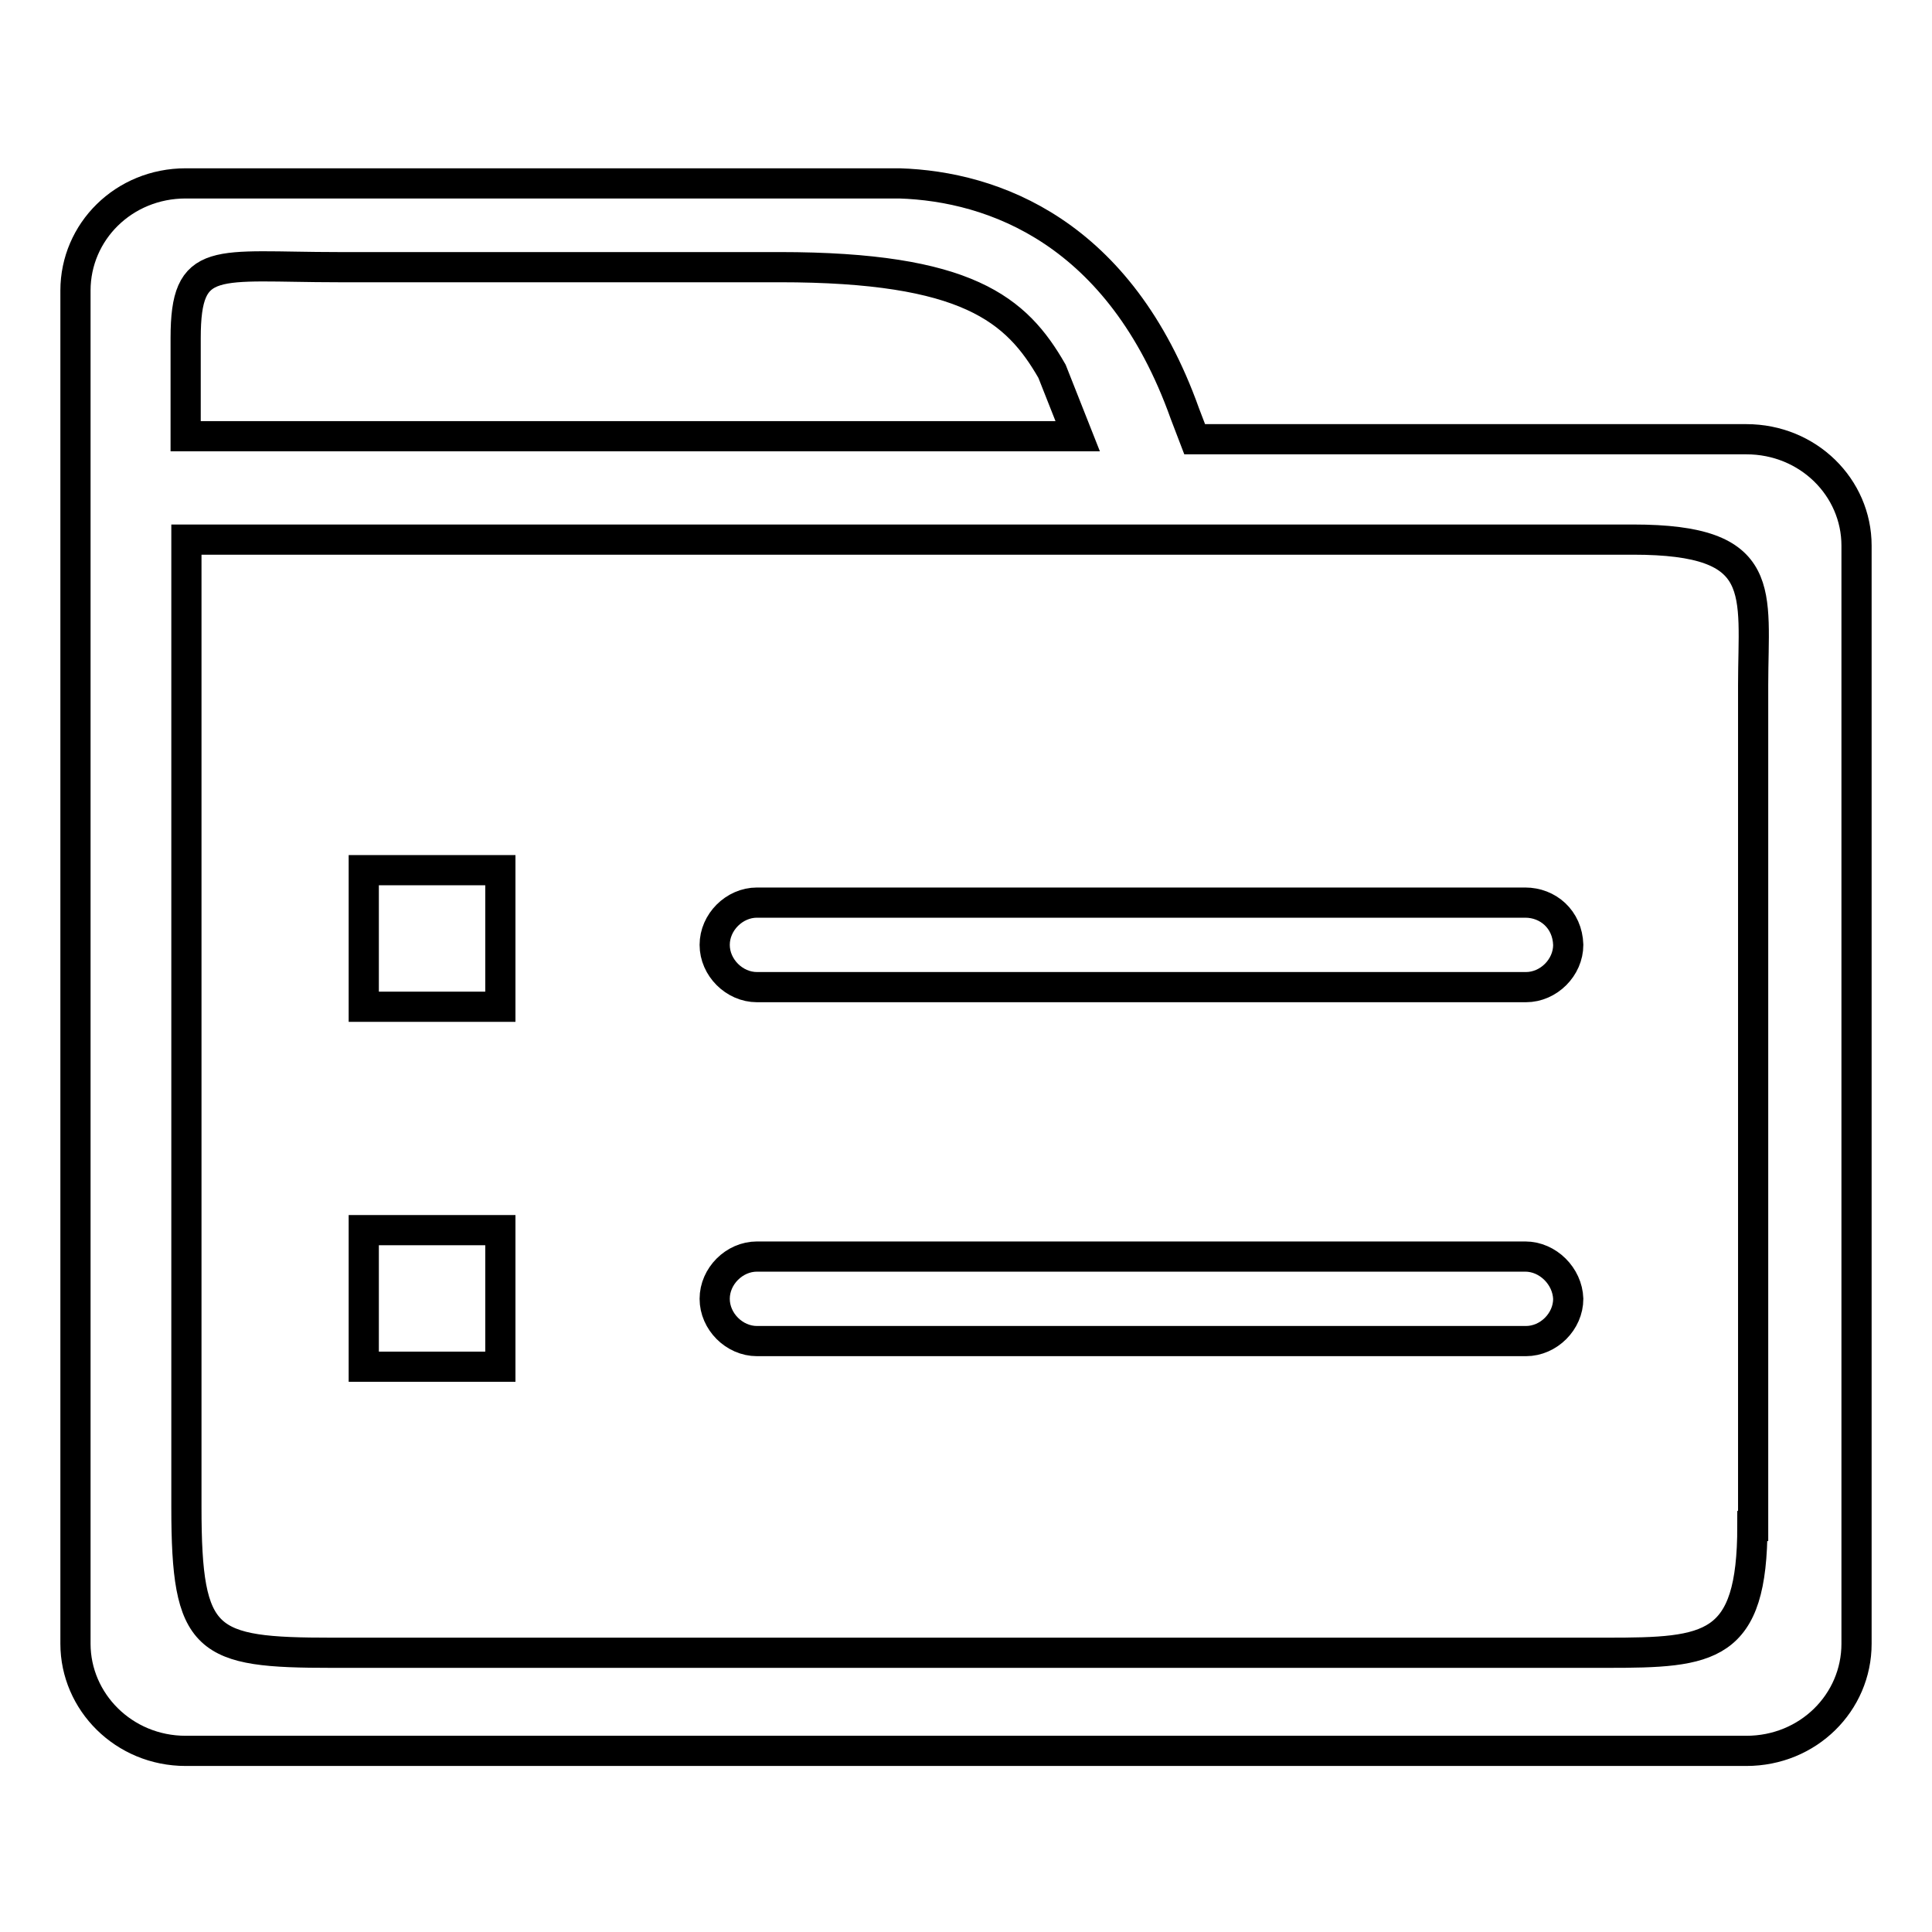 <?xml version="1.0" encoding="utf-8"?>
<!-- Svg Vector Icons : http://www.onlinewebfonts.com/icon -->
<!DOCTYPE svg PUBLIC "-//W3C//DTD SVG 1.1//EN" "http://www.w3.org/Graphics/SVG/1.1/DTD/svg11.dtd">
<svg version="1.1" xmlns="http://www.w3.org/2000/svg" xmlns:xlink="http://www.w3.org/1999/xlink" x="0px" y="0px" viewBox="0 0 256 256" enable-background="new 0 0 256 256" xml:space="preserve">
<g> <path stroke-width="4" fill-opacity="0" stroke="#000000"  d="M202.1,119.6H100.3c-3,0-5.6,2.6-5.6,5.6c0,3,2.6,5.6,5.6,5.6h101.9c3,0,5.6-2.6,5.6-5.6 C207.7,121.8,205.1,119.6,202.1,119.6z M202.1,166.5H100.3c-3,0-5.6,2.6-5.6,5.6c0,3,2.6,5.6,5.6,5.6h101.9c3,0,5.6-2.6,5.6-5.6 C207.7,169.1,205.1,166.5,202.1,166.5z M231.4,58.2h-73.1l-1.3-3.4c-8.6-24.1-25.4-30.1-37.8-30.5H24.6c-8.2,0-14.6,6.4-14.6,14.2 v179.3c0,7.7,6.4,14.2,14.6,14.2h206.8c8.2,0,14.6-6.4,14.6-14.2V72.3C246,64.6,239.6,58.2,231.4,58.2z M24.6,44.8 c0-11.2,3.9-9.4,20.2-9.4h58.5c24.9,0,31.4,5.6,36.1,13.8l3.4,8.6H24.6V44.8z M232.2,202.2c0,16.3-5.6,16.8-19.3,16.8H44 c-16.8,0-19.3-1.3-19.3-19.3V71.5h191.7c18.1,0,15.9,6.9,15.9,19.3V202.2L232.2,202.2z M48.2,115.3h18.1v18.1H48.2V115.3z  M48.2,163h18.1v18.1H48.2V163z"/></g>
</svg>